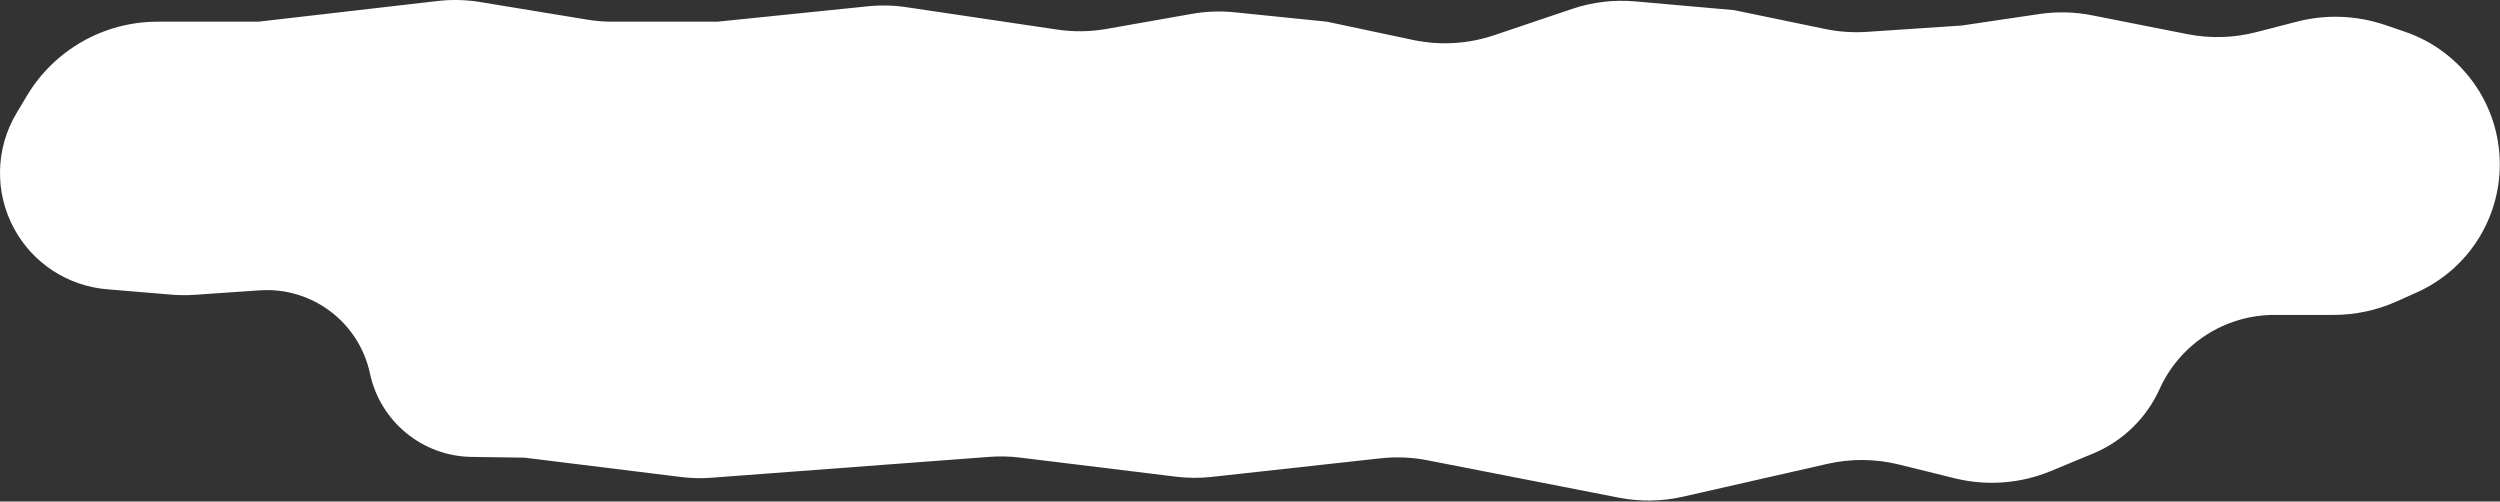 <?xml version="1.0" encoding="UTF-8"?> <svg xmlns="http://www.w3.org/2000/svg" width="648" height="130" viewBox="0 0 648 130" fill="none"><rect x="0" y="0" width="648" height="130" fill="#333333" stroke="none"/><path d="M67.291 75.254L50.484 76.413C48.461 76.553 46.431 76.538 44.41 76.37L27.726 74.979C17.566 74.133 8.517 68.224 3.656 59.262C-1.434 49.877 -1.198 38.503 4.278 29.337L6.967 24.837C14.086 12.92 26.946 5.623 40.827 5.623H66.945L113.39 0.264C117.076 -0.162 120.802 -0.072 124.463 0.53L152.223 5.093C154.368 5.446 156.538 5.623 158.711 5.623H185.945L224.958 1.633C228.27 1.294 231.611 1.37 234.904 1.859L274.017 7.668C278.275 8.3 282.606 8.241 286.845 7.493L308.974 3.588C312.604 2.948 316.305 2.812 319.973 3.185L343.945 5.623L366.228 10.349C373.244 11.838 380.53 11.412 387.325 9.118L407.493 2.308C412.738 0.537 418.292 -0.126 423.806 0.36L449.445 2.623L473.113 7.519C476.652 8.252 480.273 8.501 483.878 8.26L508.445 6.623L528.61 3.635C533.134 2.965 537.738 3.076 542.224 3.962L567.014 8.858C572.893 10.02 578.958 9.845 584.76 8.348L595.354 5.614C602.916 3.663 610.884 3.967 618.274 6.491L623.35 8.224C638.059 13.247 647.945 27.069 647.945 42.612C647.945 56.919 639.55 69.894 626.5 75.758L621.265 78.109C616.11 80.425 610.524 81.623 604.873 81.623H589.532C576.696 81.623 565.05 89.142 559.766 100.84C556.348 108.409 550.174 114.392 542.501 117.571L531.579 122.096C523.697 125.361 514.977 126.021 506.693 123.978L492.146 120.391C486.096 118.9 479.781 118.842 473.705 120.223L436.185 128.75C430.752 129.985 425.121 130.071 419.652 129.003L369.93 119.291C365.963 118.517 361.902 118.348 357.885 118.79L314.068 123.614C310.997 123.952 307.896 123.933 304.829 123.557L264.363 118.602C261.757 118.283 259.127 118.222 256.51 118.418L184.404 123.826C181.771 124.023 179.126 123.96 176.506 123.636L135.945 118.623L122.235 118.43C109.487 118.25 98.557 109.279 95.896 96.811C93.055 83.507 80.862 74.318 67.291 75.254Z" fill="white"></path></svg> 